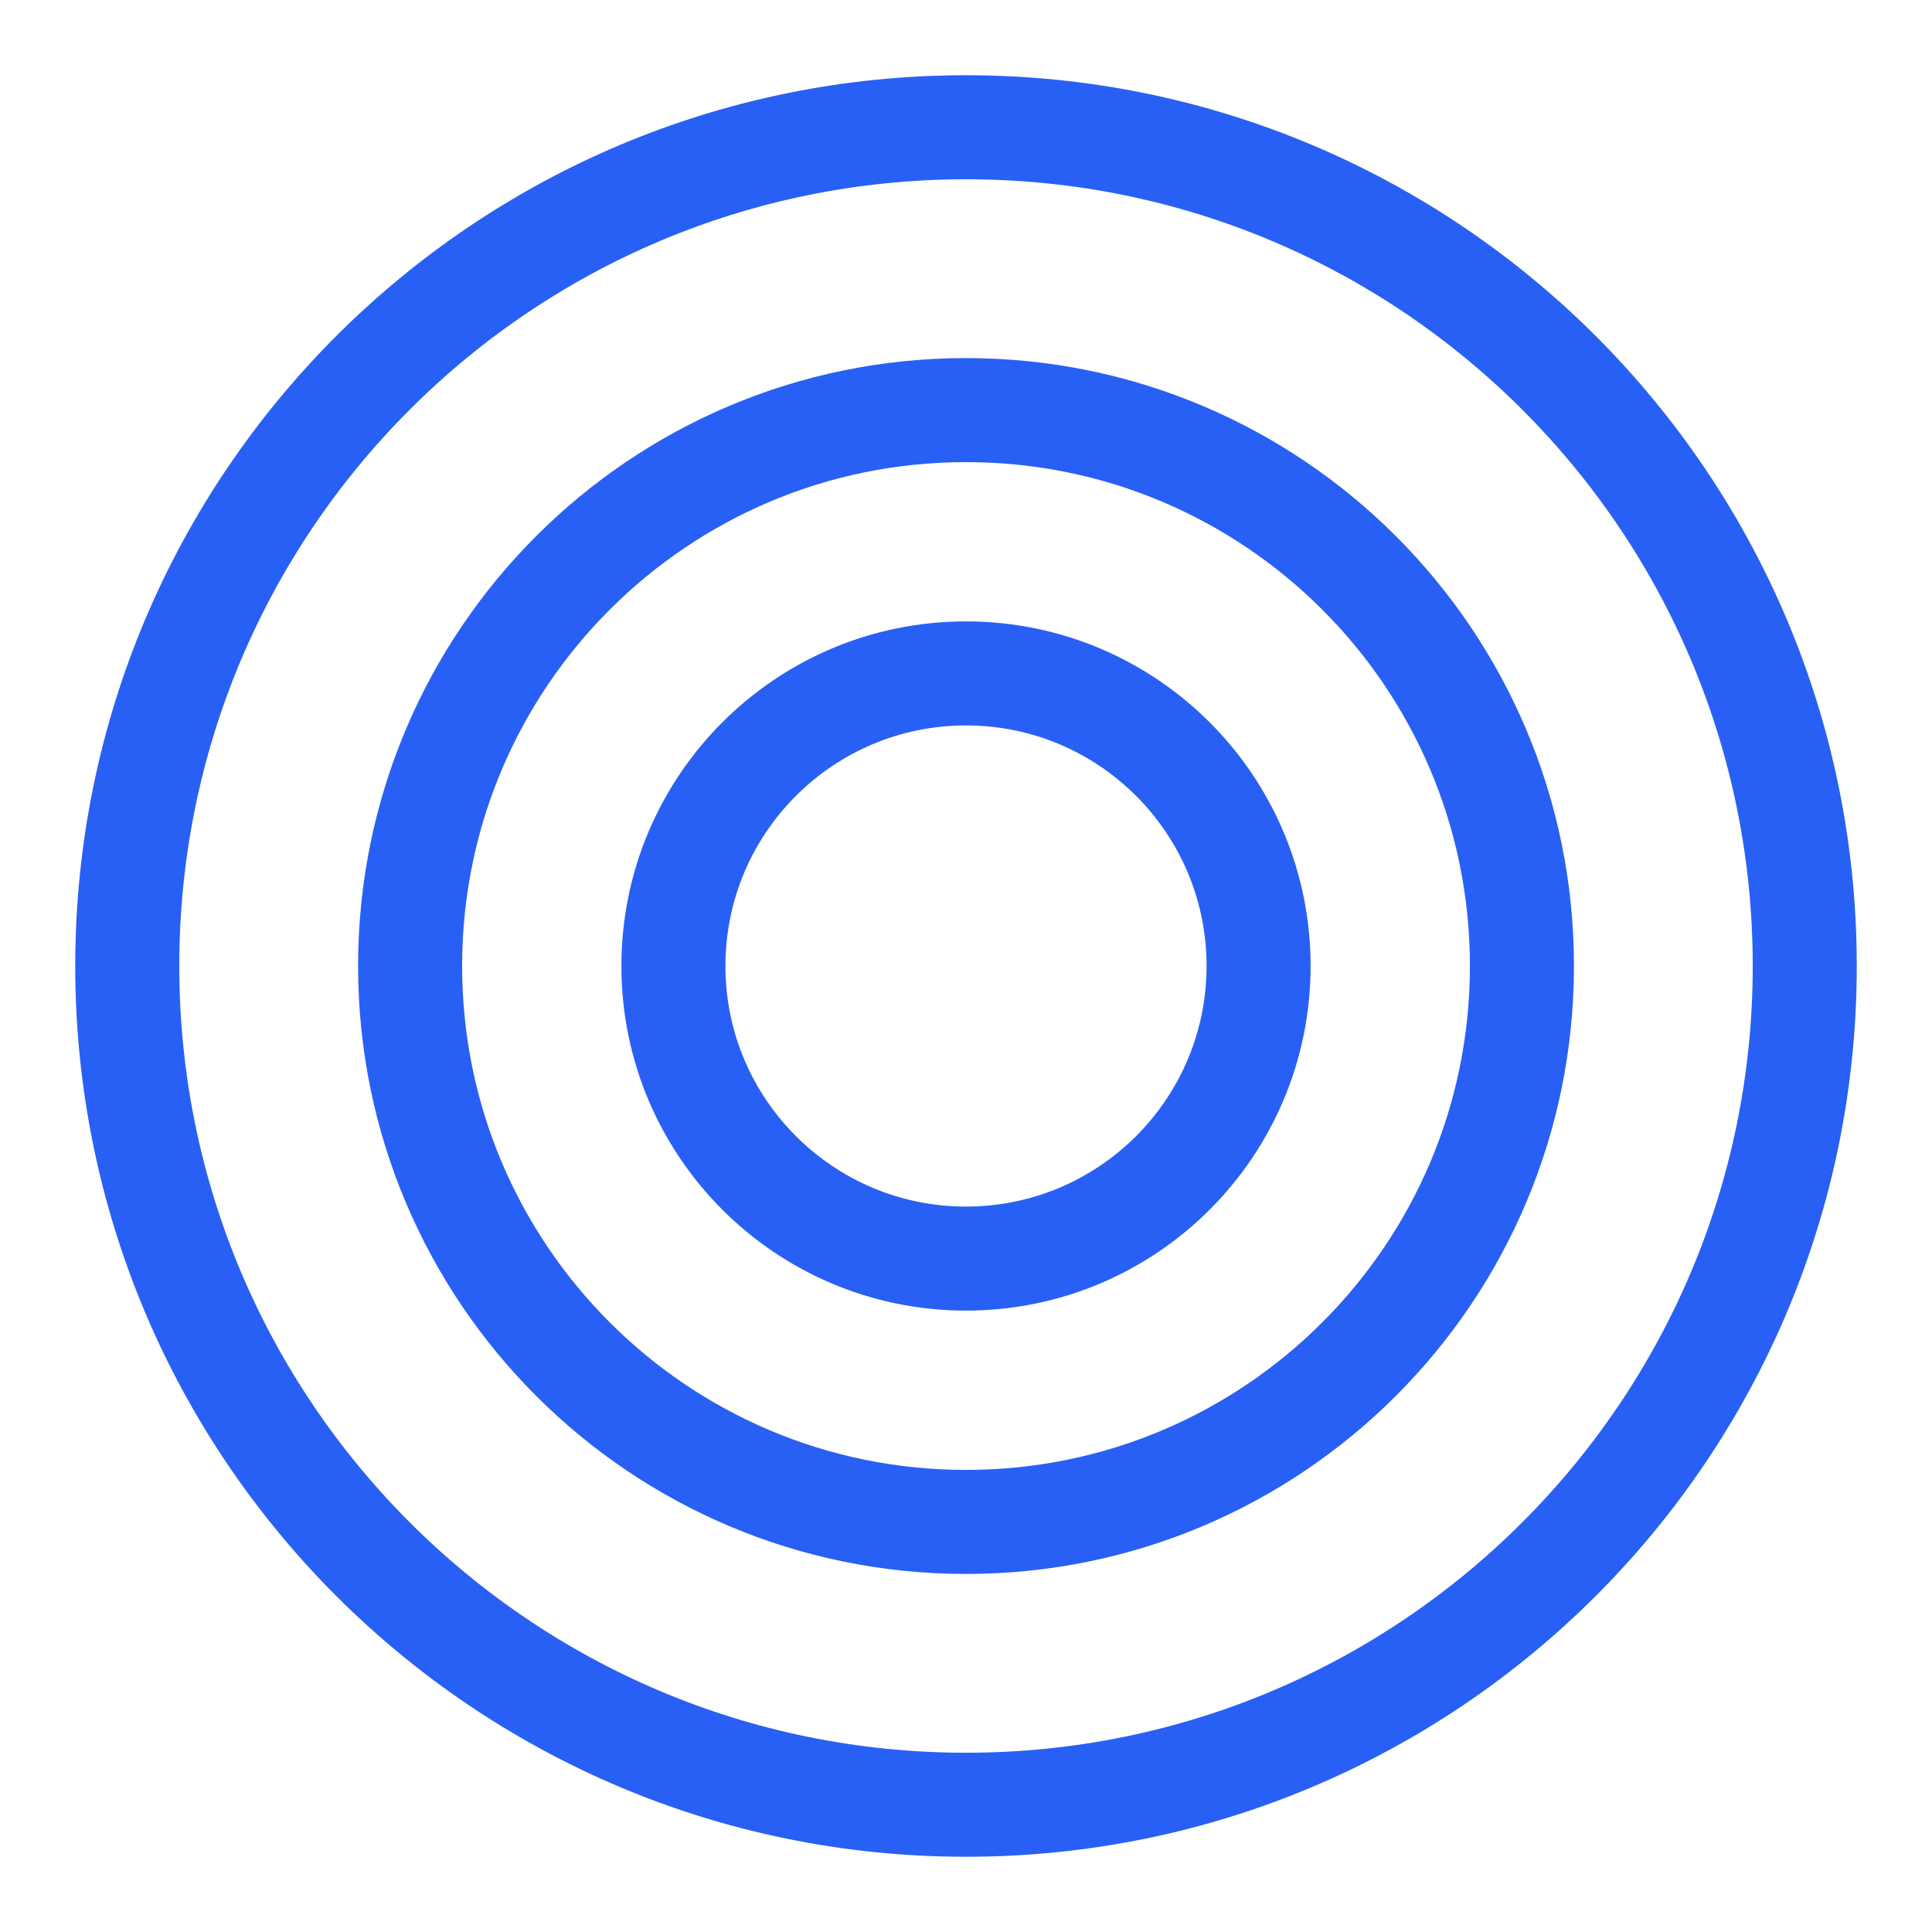 <svg width="52" height="52" viewBox="0 0 52 52" fill="none" xmlns="http://www.w3.org/2000/svg">
<path d="M26 48.575C38.468 48.575 48.575 38.468 48.575 26C48.575 13.532 38.468 3.425 26 3.425C13.532 3.425 3.425 13.532 3.425 26C3.425 38.468 13.532 48.575 26 48.575Z" stroke="#2860F6" stroke-width="2.8" stroke-linecap="round" stroke-linejoin="round"/>
<path d="M26 33.875C30.349 33.875 33.875 30.349 33.875 26C33.875 21.651 30.349 18.125 26 18.125C21.651 18.125 18.125 21.651 18.125 26C18.125 30.349 21.651 33.875 26 33.875Z" stroke="#2860F6" stroke-width="2.8" stroke-linecap="round" stroke-linejoin="round"/>
<path d="M26 40.963C34.264 40.963 40.963 34.264 40.963 26C40.963 17.736 34.264 11.038 26 11.038C17.736 11.038 11.038 17.736 11.038 26C11.038 34.264 17.736 40.963 26 40.963Z" stroke="#2860F6" stroke-width="2.8" stroke-linecap="round" stroke-linejoin="round"/>
</svg>
